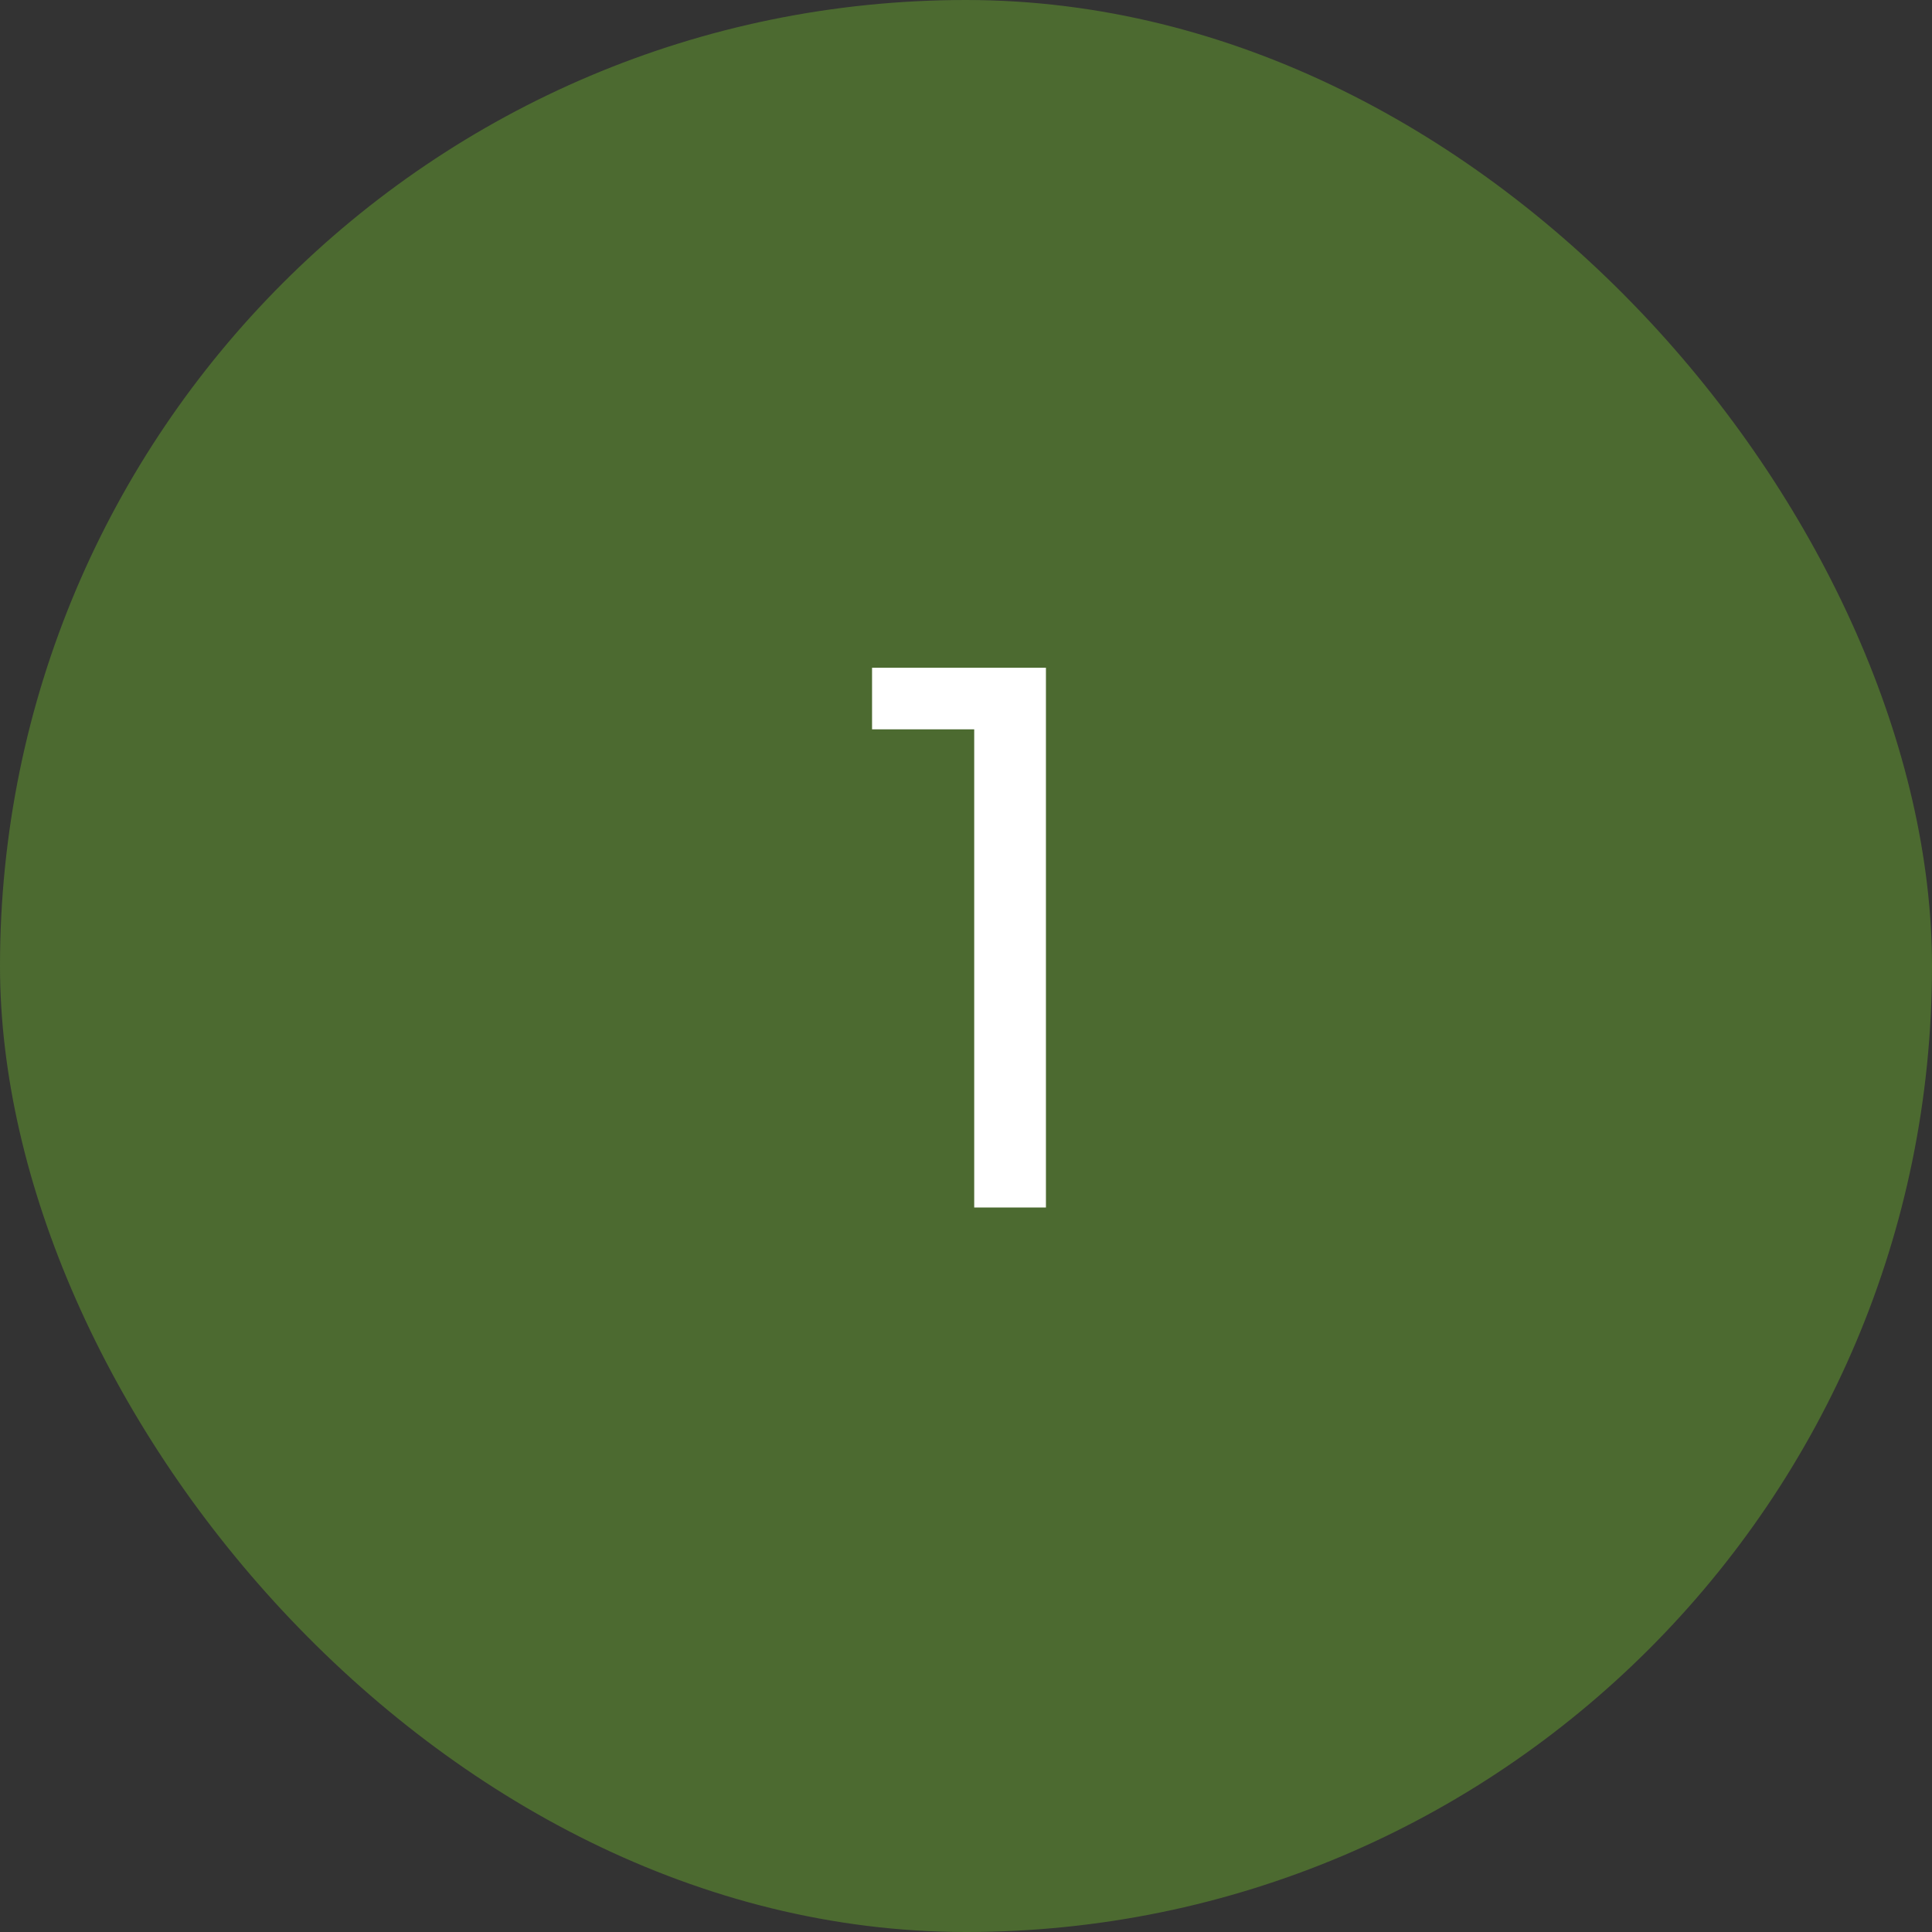 <svg width="32" height="32" viewBox="0 0 32 32" fill="none" xmlns="http://www.w3.org/2000/svg">
<rect x="0" y="0" width="32" height="32" fill="#333333" stroke="none"/>
<rect width="32" height="32" rx="16" fill="#4C6A30"/>
<path d="M16.136 20V12.08H14.444V11.06H17.324V20H16.136Z" fill="white"/>
</svg>
